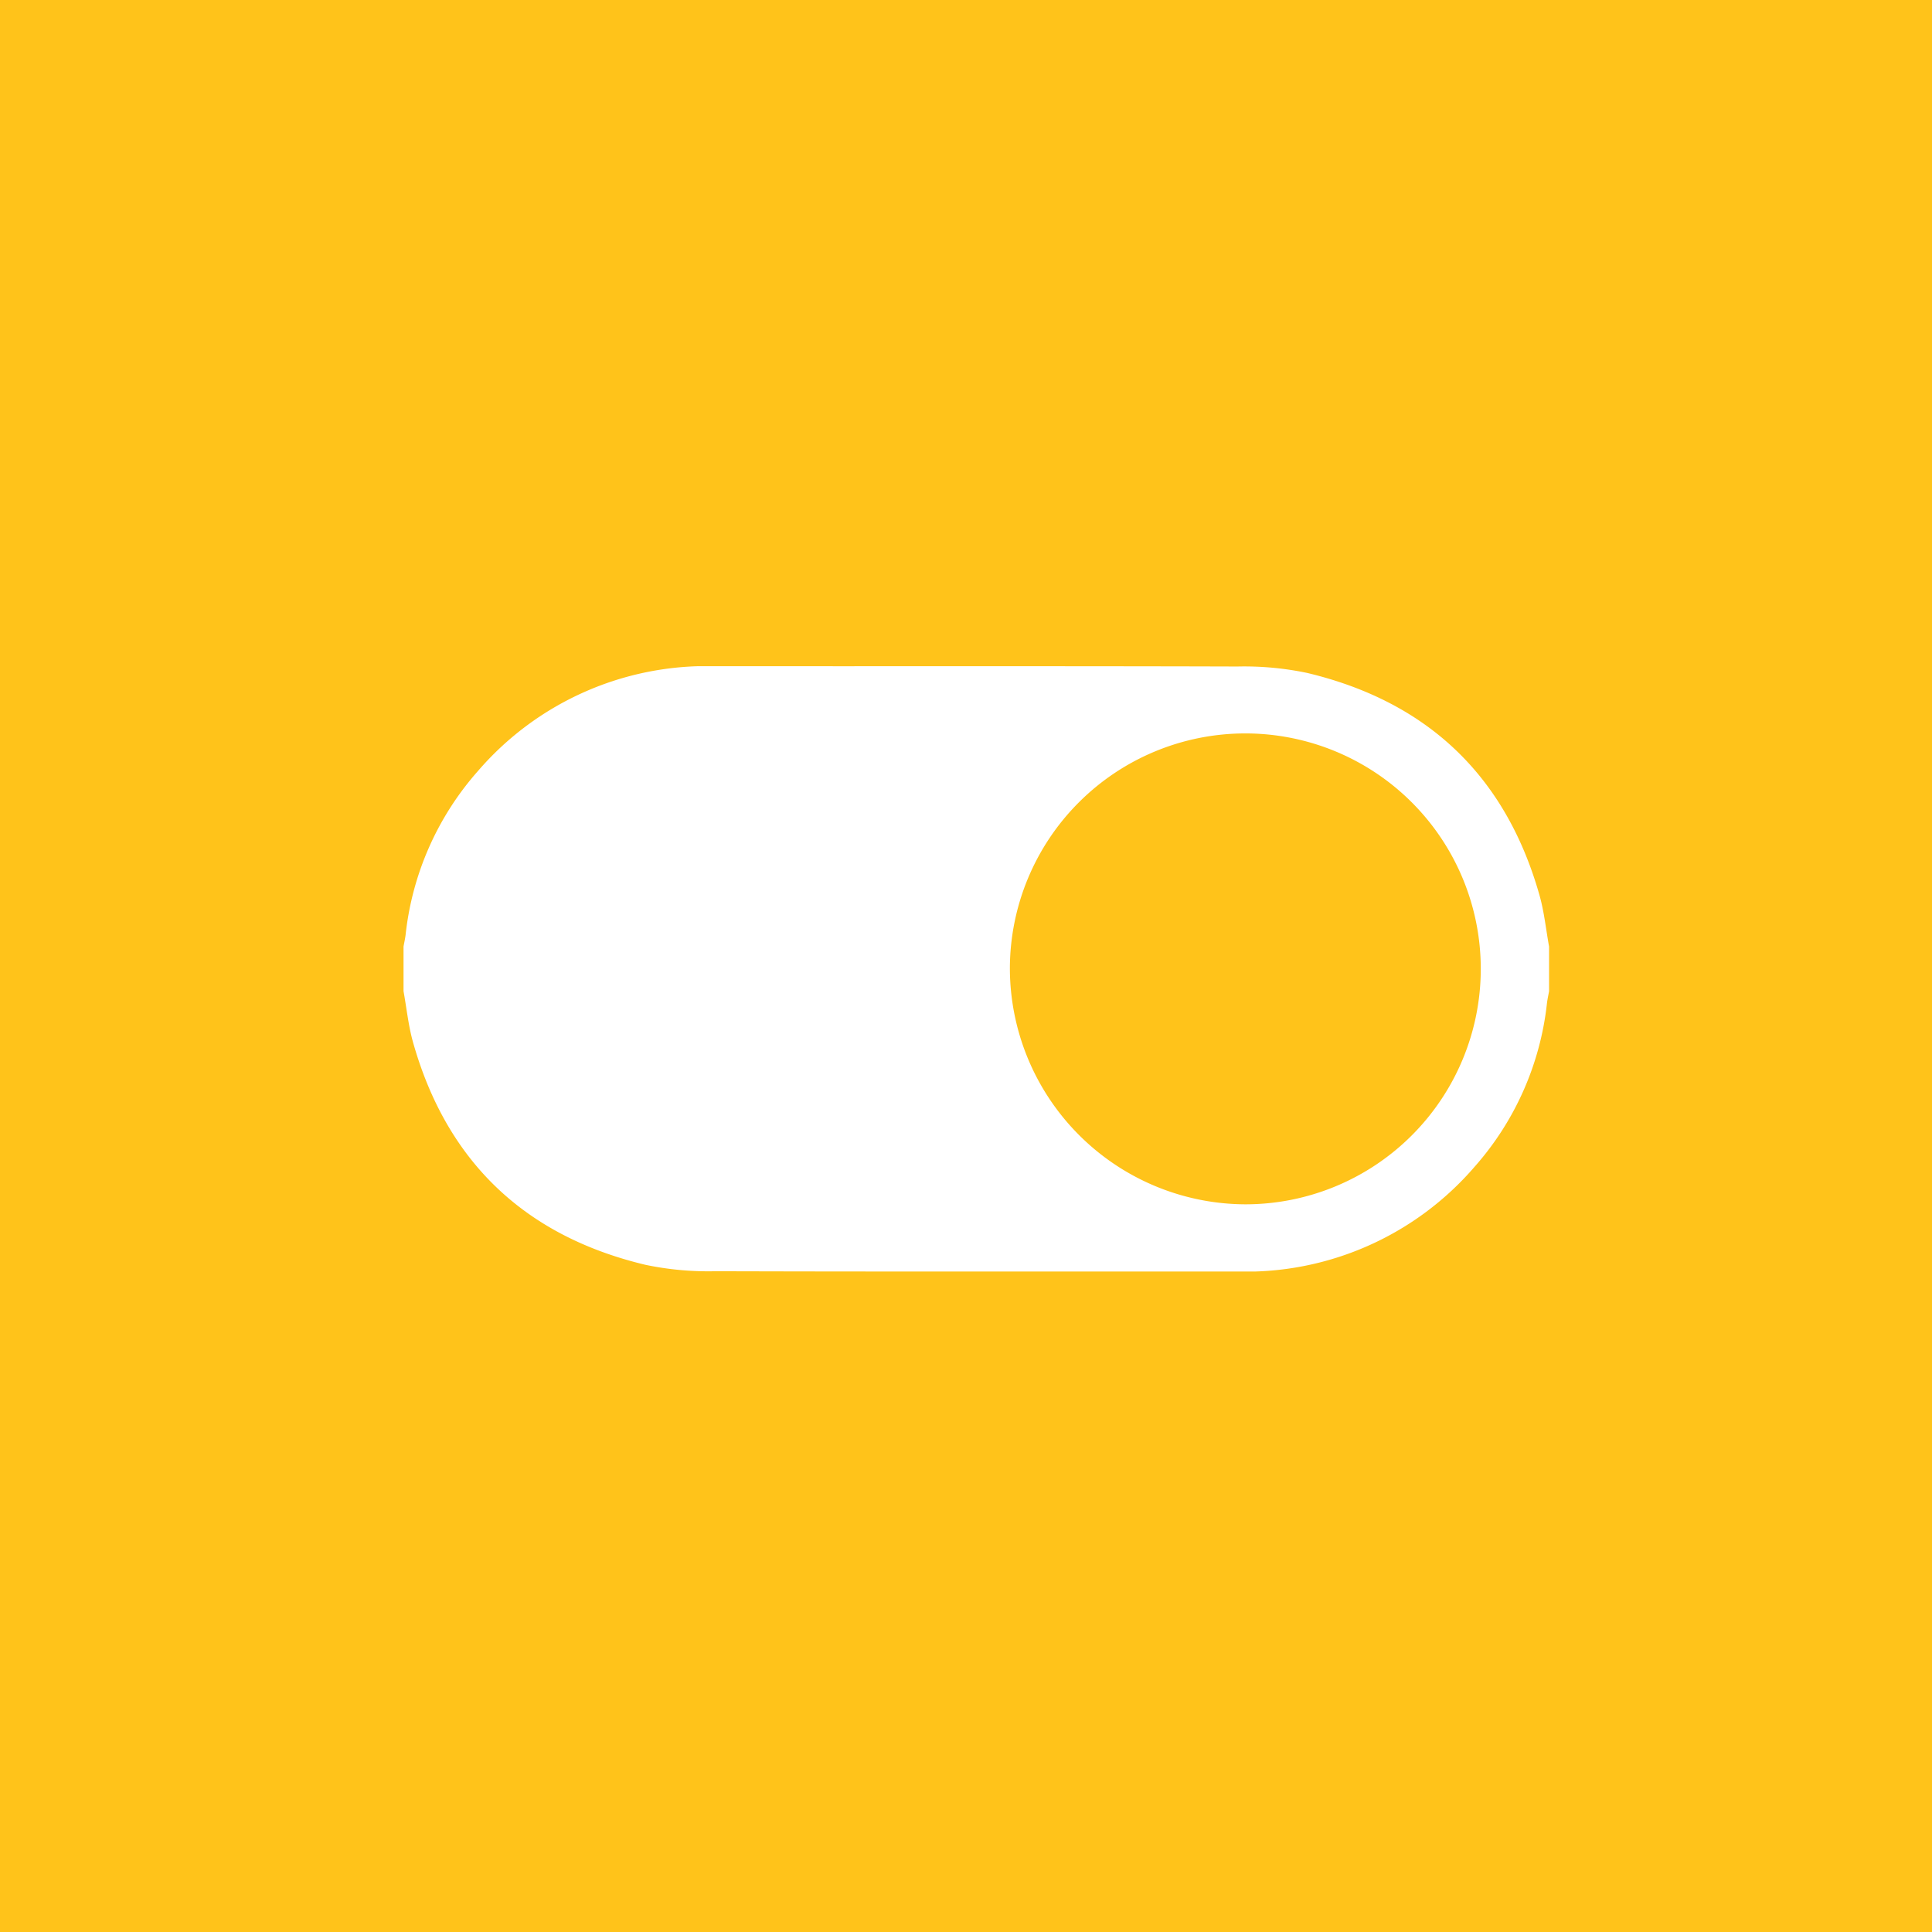 <?xml version="1.0" encoding="UTF-8"?> <svg xmlns="http://www.w3.org/2000/svg" xmlns:xlink="http://www.w3.org/1999/xlink" width="150" height="150" viewBox="0 0 150 150"><rect x="0" y="0" width="150" height="150" fill="#333333" stroke="none"/><defs><clipPath id="clip-path"><rect id="Rectangle_2601" data-name="Rectangle 2601" width="88.94" height="46.998" fill="none"></rect></clipPath><clipPath id="clip-Icon-vision_2"><rect width="150" height="150"></rect></clipPath></defs><g id="Icon-vision_2" data-name="Icon-vision – 2" clip-path="url(#clip-Icon-vision_2)"><rect width="150" height="150" fill="#ffc31a"></rect><g id="Groupe_5584" data-name="Groupe 5584" transform="translate(31.33 51.723)"><g id="Groupe_5583" data-name="Groupe 5583" clip-path="url(#clip-path)"><path id="Tracé_14775" data-name="Tracé 14775" d="M0,25.233V21.765c.055-.306.125-.611.162-.919A22.9,22.9,0,0,1,5.779,8.138,23.45,23.45,0,0,1,24.2,0C37.713.012,51.227-.015,64.74.025a23.817,23.817,0,0,1,5.426.5c9.353,2.237,15.411,8,18.032,17.266.365,1.292.5,2.65.741,3.977v3.468c-.055.306-.125.611-.162.919A22.9,22.9,0,0,1,83.161,38.86,23.449,23.449,0,0,1,64.74,47c-13.513-.012-27.027.015-40.54-.025a23.8,23.8,0,0,1-5.426-.5C9.42,44.239,3.362,38.477.741,29.21.376,27.918.241,26.56,0,25.233M65.377,41.78a18.28,18.28,0,1,0-18.3-18.327,18.349,18.349,0,0,0,18.3,18.327" transform="translate(0 0)" fill="#fff"></path></g></g></g></svg> 